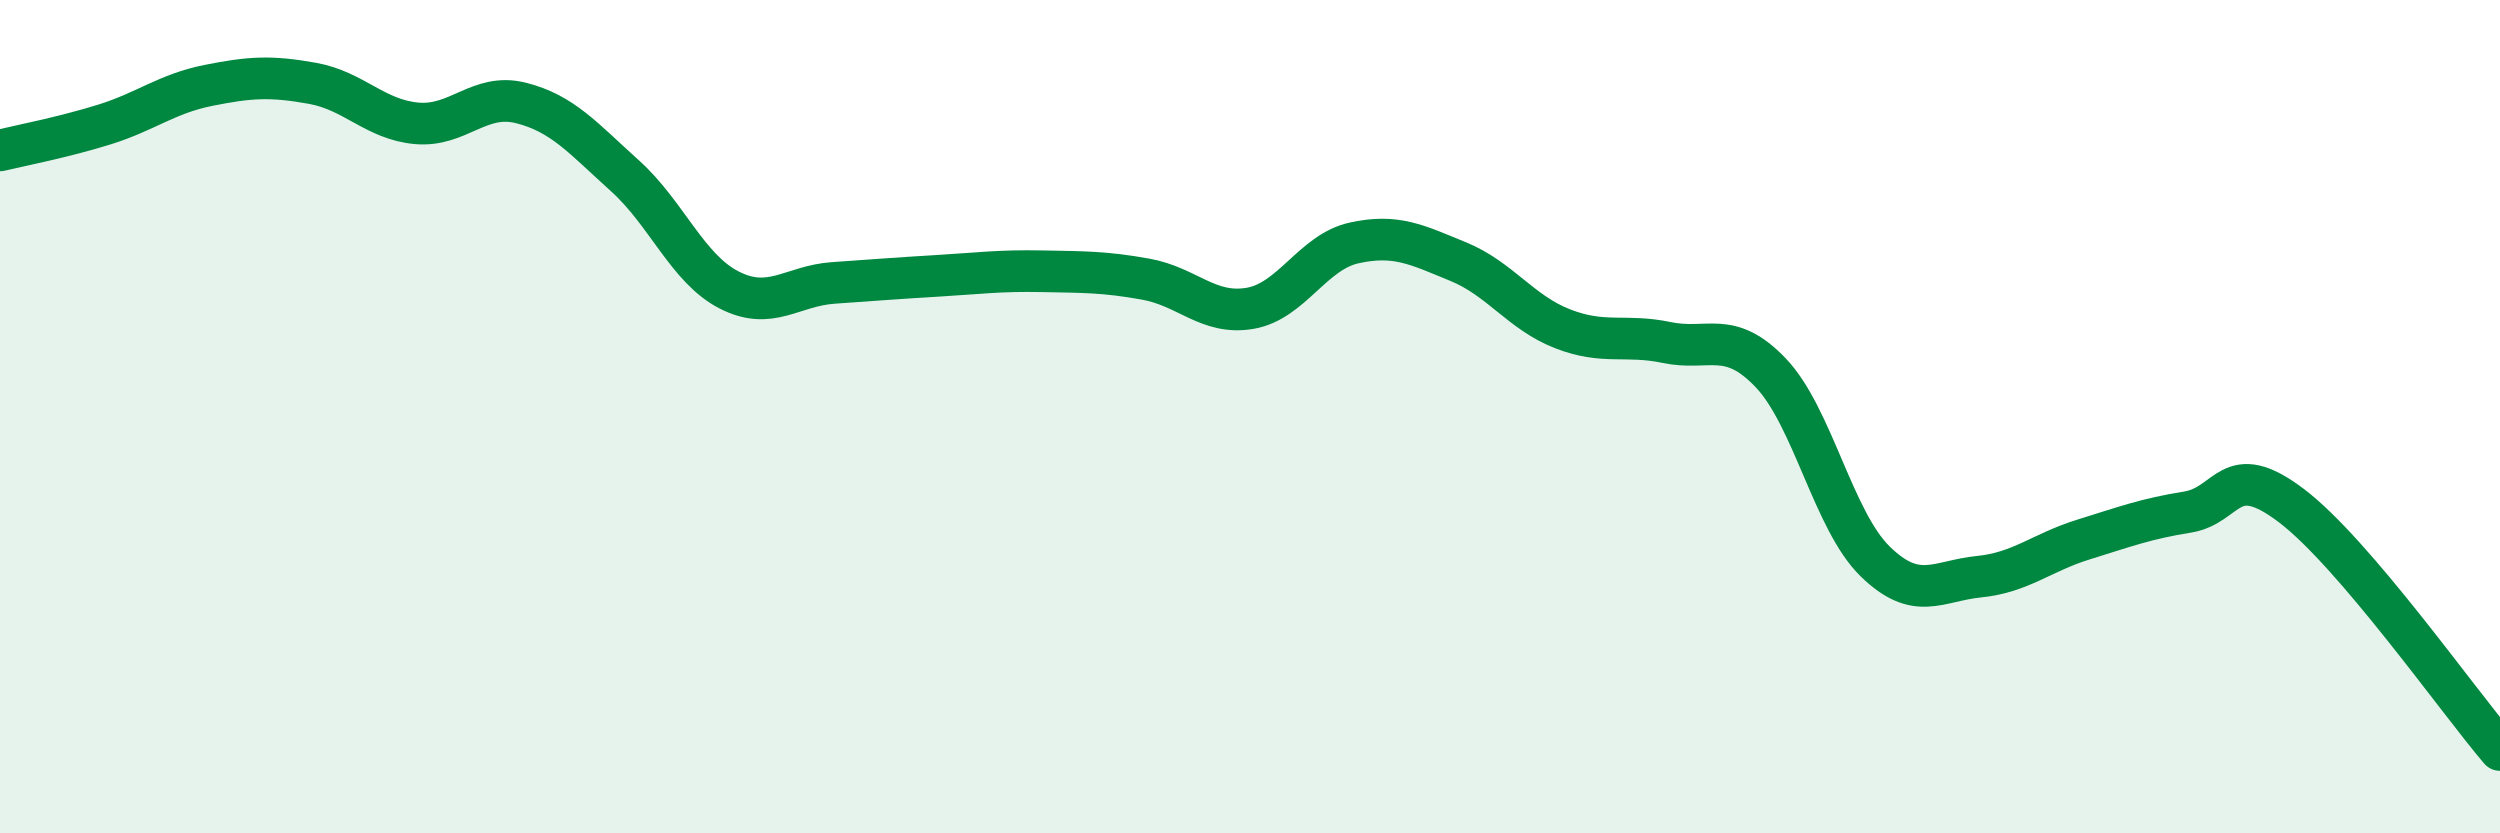 
    <svg width="60" height="20" viewBox="0 0 60 20" xmlns="http://www.w3.org/2000/svg">
      <path
        d="M 0,3.61 C 0.5,3.49 1.5,3.3 2.5,2.99 C 3.5,2.68 4,2.25 5,2.05 C 6,1.85 6.5,1.82 7.5,2 C 8.5,2.18 9,2.87 10,2.96 C 11,3.05 11.5,2.22 12.5,2.47 C 13.5,2.72 14,3.32 15,4.22 C 16,5.12 16.5,6.45 17.5,6.96 C 18.5,7.47 19,6.86 20,6.79 C 21,6.72 21.5,6.68 22.5,6.62 C 23.5,6.56 24,6.49 25,6.51 C 26,6.53 26.5,6.52 27.5,6.7 C 28.5,6.88 29,7.57 30,7.4 C 31,7.23 31.5,6.05 32.5,5.83 C 33.5,5.61 34,5.87 35,6.28 C 36,6.69 36.5,7.5 37.5,7.89 C 38.5,8.28 39,8.01 40,8.22 C 41,8.43 41.5,7.9 42.5,8.95 C 43.5,10 44,12.49 45,13.47 C 46,14.45 46.5,13.94 47.5,13.84 C 48.5,13.74 49,13.26 50,12.95 C 51,12.64 51.5,12.45 52.5,12.29 C 53.5,12.13 53.5,11 55,12.14 C 56.5,13.28 59,16.83 60,18L60 20L0 20Z"
        fill="#008740"
        opacity="0.1"
        stroke-linecap="round"
        stroke-linejoin="round"
      />
      <path
        d="M 0,3.61 C 0.5,3.49 1.5,3.3 2.5,2.99 C 3.5,2.68 4,2.25 5,2.05 C 6,1.85 6.5,1.82 7.5,2 C 8.5,2.18 9,2.87 10,2.96 C 11,3.05 11.5,2.22 12.5,2.47 C 13.5,2.72 14,3.32 15,4.22 C 16,5.12 16.5,6.45 17.5,6.96 C 18.5,7.47 19,6.86 20,6.79 C 21,6.72 21.5,6.68 22.5,6.62 C 23.5,6.56 24,6.49 25,6.51 C 26,6.53 26.5,6.52 27.5,6.7 C 28.5,6.88 29,7.57 30,7.4 C 31,7.23 31.5,6.05 32.5,5.83 C 33.5,5.61 34,5.87 35,6.28 C 36,6.69 36.5,7.5 37.5,7.89 C 38.5,8.28 39,8.01 40,8.22 C 41,8.43 41.5,7.9 42.5,8.95 C 43.5,10 44,12.49 45,13.47 C 46,14.45 46.5,13.94 47.5,13.84 C 48.5,13.74 49,13.26 50,12.95 C 51,12.64 51.5,12.45 52.5,12.29 C 53.5,12.13 53.5,11 55,12.14 C 56.5,13.28 59,16.83 60,18"
        stroke="#008740"
        stroke-width="1"
        fill="none"
        stroke-linecap="round"
        stroke-linejoin="round"
      />
    </svg>
  